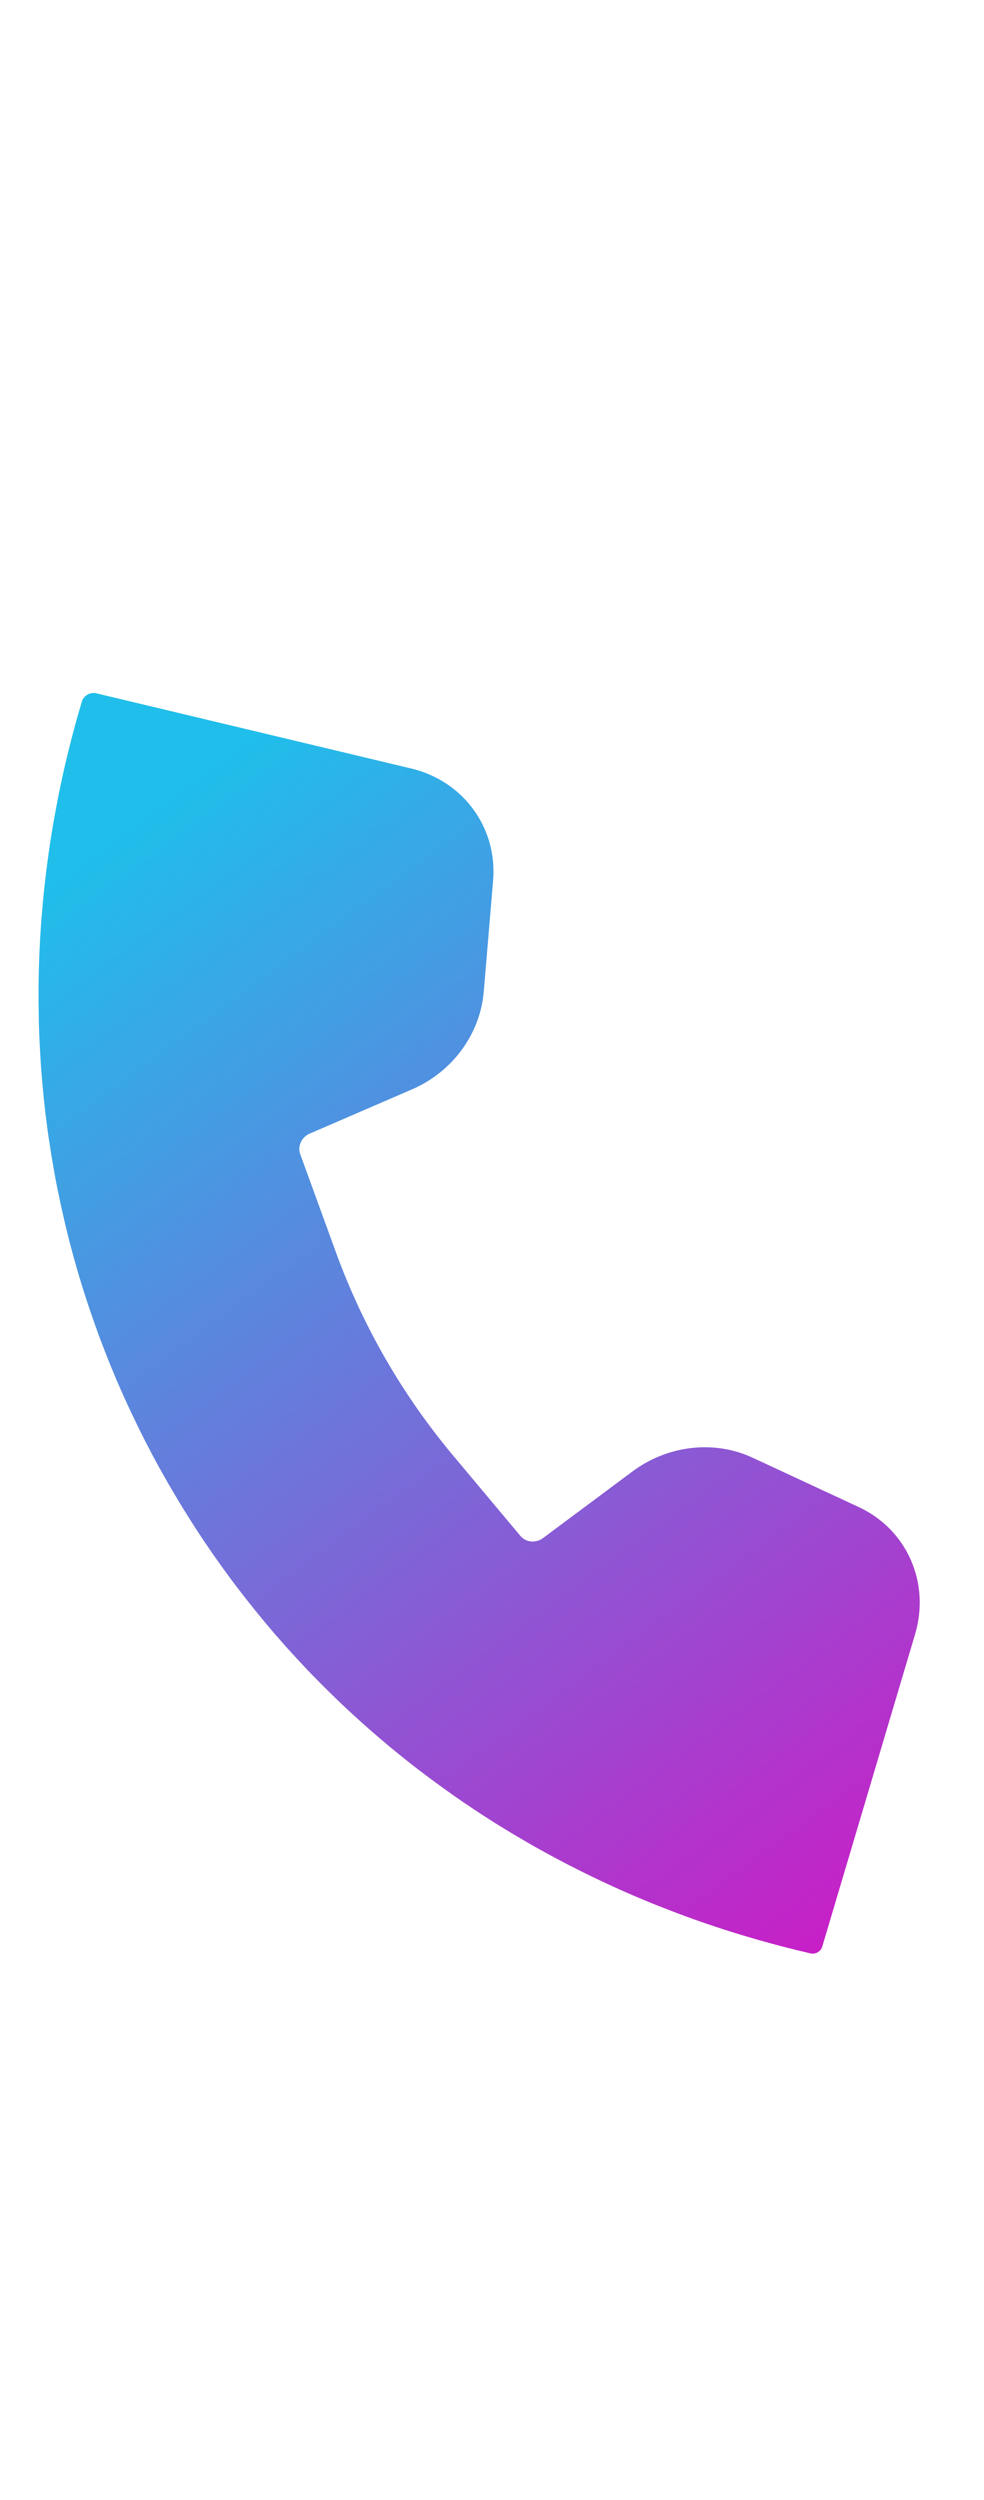 <?xml version="1.0" encoding="UTF-8"?>
<svg width="13px" height="33px" viewBox="0 0 13 33" version="1.1" xmlns="http://www.w3.org/2000/svg" xmlns:xlink="http://www.w3.org/1999/xlink">
    <title>编组 25备份 2</title>
    <defs>
        <rect id="path-1" x="0" y="0" width="13" height="33"></rect>
        <linearGradient x1="90.179%" y1="50%" x2="-3.55271368e-13%" y2="53.624%" id="linearGradient-3">
            <stop stop-color="#20BEEA" offset="0%"></stop>
            <stop stop-color="#C91EC7" offset="100%"></stop>
        </linearGradient>
    </defs>
    <g id="页面-1" stroke="none" stroke-width="1" fill="none" fill-rule="evenodd">
        <g id="pc" transform="translate(-1409, -17)">
            <g id="编组-15" transform="translate(1409, 17)">
                <mask id="mask-2" fill="white">
                    <use xlink:href="#path-1"></use>
                </mask>
                <use id="蒙版" fill-opacity="0" fill="#FFFFFF" xlink:href="#path-1"></use>
                <g mask="url(#mask-2)" fill="url(#linearGradient-3)" id="路径备份-2">
                    <g transform="translate(5.711, 17.624) rotate(-120) translate(-5.711, -17.624) translate(-3.889, 13.624)">
                        <path d="M9.632,0 C9.731,0 9.83,0.001 9.929,0.003 L10.072,0.007 C10.143,0.01 10.214,0.013 10.284,0.016 L10.077,0.008 L10.19,0.012 L10.284,0.016 C10.361,0.02 10.438,0.025 10.515,0.03 L10.302,0.017 L10.41,0.023 L10.515,0.03 C10.58,0.035 10.645,0.04 10.71,0.045 L10.517,0.03 C10.595,0.036 10.672,0.042 10.749,0.048 L10.71,0.045 C10.786,0.051 10.862,0.058 10.938,0.066 L10.749,0.048 L10.855,0.058 L10.938,0.066 C11.014,0.074 11.09,0.082 11.166,0.091 L10.961,0.068 L11.067,0.08 L11.166,0.091 C11.236,0.1 11.307,0.109 11.377,0.118 L11.173,0.092 L11.282,0.106 L11.377,0.118 C11.447,0.128 11.516,0.138 11.586,0.149 L11.392,0.12 L11.501,0.136 L11.586,0.149 C11.655,0.159 11.724,0.171 11.793,0.182 L11.611,0.153 L11.721,0.17 L11.793,0.182 C11.866,0.195 11.939,0.208 12.012,0.222 L11.83,0.189 L11.934,0.207 L12.012,0.222 C12.085,0.235 12.157,0.25 12.23,0.265 L12.038,0.227 L12.142,0.247 L12.23,0.265 C12.299,0.279 12.368,0.294 12.437,0.309 L12.245,0.268 L12.353,0.291 L12.437,0.309 C12.503,0.324 12.569,0.339 12.635,0.355 L12.46,0.314 L12.569,0.34 L12.635,0.355 C12.71,0.373 12.784,0.392 12.859,0.411 L12.678,0.366 L12.775,0.39 L12.859,0.411 C12.927,0.429 12.994,0.447 13.062,0.466 L12.873,0.415 L12.98,0.443 L13.062,0.466 C13.133,0.485 13.204,0.506 13.275,0.527 L13.087,0.473 L13.185,0.501 L13.275,0.527 C13.341,0.547 13.408,0.567 13.474,0.588 L13.283,0.529 L13.387,0.561 L13.474,0.588 C13.542,0.609 13.61,0.631 13.678,0.654 L13.491,0.593 L13.593,0.626 L13.678,0.654 C13.742,0.675 13.807,0.697 13.871,0.719 L13.694,0.659 L13.8,0.695 L13.871,0.719 C13.94,0.744 14.008,0.768 14.077,0.794 L13.905,0.731 L14.001,0.766 L14.077,0.794 C14.143,0.818 14.209,0.843 14.275,0.869 L14.098,0.801 L14.198,0.839 L14.275,0.869 C14.341,0.894 14.407,0.921 14.473,0.947 L14.297,0.877 L14.396,0.916 L14.473,0.947 C14.539,0.974 14.606,1.002 14.672,1.03 L14.495,0.956 L14.591,0.996 L14.672,1.03 C14.737,1.058 14.801,1.086 14.865,1.114 L14.686,1.036 L14.783,1.078 L14.865,1.114 C14.929,1.143 14.993,1.172 15.056,1.202 L14.88,1.121 L14.979,1.166 L15.056,1.202 C15.12,1.231 15.183,1.262 15.247,1.292 L15.077,1.211 L15.173,1.257 L15.247,1.292 C15.312,1.324 15.377,1.356 15.441,1.389 L15.268,1.303 L15.359,1.348 L15.441,1.389 C15.504,1.421 15.567,1.453 15.63,1.486 L15.45,1.393 C15.512,1.425 15.574,1.457 15.636,1.489 C15.716,1.531 15.795,1.574 15.873,1.618 L16.021,1.701 C16.338,1.881 16.647,2.075 16.948,2.281 L17.061,2.36 C17.118,2.399 17.173,2.439 17.229,2.479 L17.076,2.37 L17.164,2.433 L17.229,2.479 C17.284,2.519 17.339,2.56 17.394,2.601 L17.251,2.495 L17.338,2.559 L17.394,2.601 C17.455,2.646 17.516,2.693 17.576,2.739 L17.424,2.623 L17.504,2.684 L17.576,2.739 C17.631,2.782 17.686,2.825 17.74,2.868 L17.584,2.745 C17.641,2.789 17.697,2.833 17.753,2.878 C17.827,2.937 17.9,2.997 17.973,3.058 L18.062,3.133 C18.115,3.178 18.168,3.224 18.221,3.27 L18.082,3.15 C18.136,3.196 18.19,3.243 18.244,3.29 C18.312,3.35 18.38,3.412 18.448,3.473 L18.541,3.559 C18.592,3.607 18.643,3.656 18.694,3.705 L18.549,3.567 L18.629,3.642 L18.694,3.705 C18.744,3.753 18.794,3.802 18.844,3.851 L18.709,3.719 L18.785,3.793 L18.844,3.851 C18.895,3.902 18.946,3.953 18.997,4.005 L18.861,3.868 L18.935,3.942 L18.997,4.005 C19.046,4.055 19.095,4.106 19.144,4.158 L19.008,4.017 C19.058,4.068 19.108,4.12 19.157,4.172 C19.215,4.233 19.214,4.332 19.156,4.393 L16.216,7.5 C15.729,8.014 14.967,8.095 14.393,7.695 L13.185,6.855 C12.725,6.534 12.476,5.967 12.544,5.389 L12.714,3.927 C12.727,3.811 12.652,3.704 12.542,3.684 L11.186,3.445 C10.158,3.264 9.109,3.264 8.082,3.445 L6.721,3.684 C6.611,3.704 6.536,3.811 6.549,3.927 L6.72,5.394 C6.787,5.969 6.541,6.535 6.084,6.856 L4.821,7.743 C4.247,8.148 3.482,8.067 2.993,7.551 L0.035,4.427 C-0.008,4.381 -0.012,4.309 0.025,4.259 L0.034,4.248 L0.11,4.168 C0.158,4.116 0.207,4.065 0.257,4.015 L0.118,4.159 L0.193,4.08 L0.257,4.015 C0.306,3.964 0.356,3.913 0.407,3.863 L0.269,4.002 L0.342,3.928 L0.407,3.863 C0.457,3.813 0.507,3.764 0.558,3.715 L0.416,3.855 C0.466,3.804 0.517,3.754 0.569,3.705 C0.772,3.509 0.981,3.32 1.196,3.137 C1.304,3.045 1.414,2.955 1.525,2.867 L1.502,2.885 C1.559,2.839 1.618,2.793 1.676,2.747 L1.525,2.867 L1.604,2.803 L1.676,2.747 C1.729,2.707 1.782,2.666 1.835,2.626 L1.685,2.741 L1.774,2.673 L1.835,2.626 C1.892,2.583 1.949,2.541 2.007,2.499 L1.863,2.605 L1.945,2.544 L2.007,2.499 C2.065,2.457 2.123,2.415 2.182,2.374 L2.028,2.484 C2.085,2.443 2.142,2.402 2.199,2.362 C2.278,2.307 2.357,2.252 2.437,2.199 L2.52,2.144 C2.582,2.103 2.645,2.063 2.707,2.023 L2.557,2.12 L2.642,2.064 L2.707,2.023 C2.766,1.986 2.824,1.949 2.883,1.913 L2.728,2.01 L2.82,1.952 L2.883,1.913 C2.947,1.874 3.01,1.836 3.074,1.798 L2.913,1.895 L2.997,1.844 L3.074,1.798 C3.131,1.764 3.189,1.731 3.247,1.698 L3.082,1.793 L3.18,1.736 L3.247,1.698 C3.309,1.663 3.371,1.628 3.434,1.593 L3.277,1.681 L3.369,1.629 L3.434,1.593 C3.497,1.559 3.56,1.525 3.623,1.491 L3.46,1.579 L3.552,1.529 L3.623,1.491 C3.686,1.458 3.75,1.425 3.813,1.393 L3.644,1.481 L3.736,1.433 L3.813,1.393 C3.876,1.361 3.939,1.33 4.002,1.299 L3.828,1.385 L3.925,1.337 L4.002,1.299 C4.067,1.268 4.131,1.237 4.196,1.207 L4.022,1.289 C4.083,1.26 4.145,1.231 4.206,1.202 C4.336,1.142 4.466,1.084 4.597,1.028 C4.741,0.966 4.887,0.907 5.033,0.851 L5.168,0.8 C5.235,0.776 5.301,0.751 5.368,0.728 L5.18,0.796 C5.247,0.771 5.313,0.747 5.38,0.724 C5.47,0.692 5.561,0.661 5.652,0.632 L5.767,0.595 C5.836,0.573 5.905,0.552 5.974,0.531 L5.788,0.588 L5.89,0.556 L5.974,0.531 C6.042,0.511 6.111,0.491 6.181,0.472 L5.992,0.526 L6.094,0.496 L6.181,0.472 C6.248,0.453 6.315,0.435 6.383,0.417 L6.196,0.467 L6.301,0.439 L6.383,0.417 C6.451,0.399 6.519,0.382 6.587,0.365 L6.406,0.411 L6.513,0.384 L6.587,0.365 C6.654,0.349 6.721,0.333 6.789,0.318 L6.62,0.357 L6.727,0.332 L6.789,0.318 C6.863,0.301 6.937,0.285 7.012,0.269 L6.835,0.307 L6.934,0.286 L7.012,0.269 C7.083,0.254 7.154,0.24 7.226,0.226 L7.034,0.265 L7.139,0.243 L7.226,0.226 C7.294,0.213 7.363,0.201 7.431,0.189 L7.245,0.223 C7.319,0.209 7.394,0.195 7.469,0.183 L7.431,0.189 C7.502,0.177 7.573,0.165 7.644,0.154 L7.469,0.183 L7.577,0.165 L7.644,0.154 C7.717,0.143 7.79,0.132 7.863,0.122 L7.686,0.147 L7.79,0.132 L7.863,0.122 C7.938,0.111 8.014,0.101 8.089,0.092 L7.895,0.117 L7.996,0.104 L8.089,0.092 C8.159,0.084 8.228,0.076 8.297,0.069 L8.097,0.091 L8.215,0.078 L8.297,0.069 C8.369,0.062 8.441,0.055 8.513,0.048 L8.333,0.065 L8.443,0.055 L8.513,0.048 C8.59,0.042 8.666,0.036 8.743,0.03 L8.553,0.045 L8.653,0.037 L8.743,0.03 C8.816,0.025 8.888,0.021 8.961,0.017 L8.753,0.03 L8.866,0.023 L8.961,0.017 C9.036,0.013 9.111,0.01 9.186,0.008 L8.98,0.016 L9.085,0.011 L9.186,0.008 C9.259,0.005 9.332,0.003 9.405,0.002 L9.191,0.007 C9.266,0.005 9.342,0.003 9.417,0.002 L9.632,0 Z"></path>
                    </g>
                </g>
            </g>
        </g>
    </g>
</svg>
